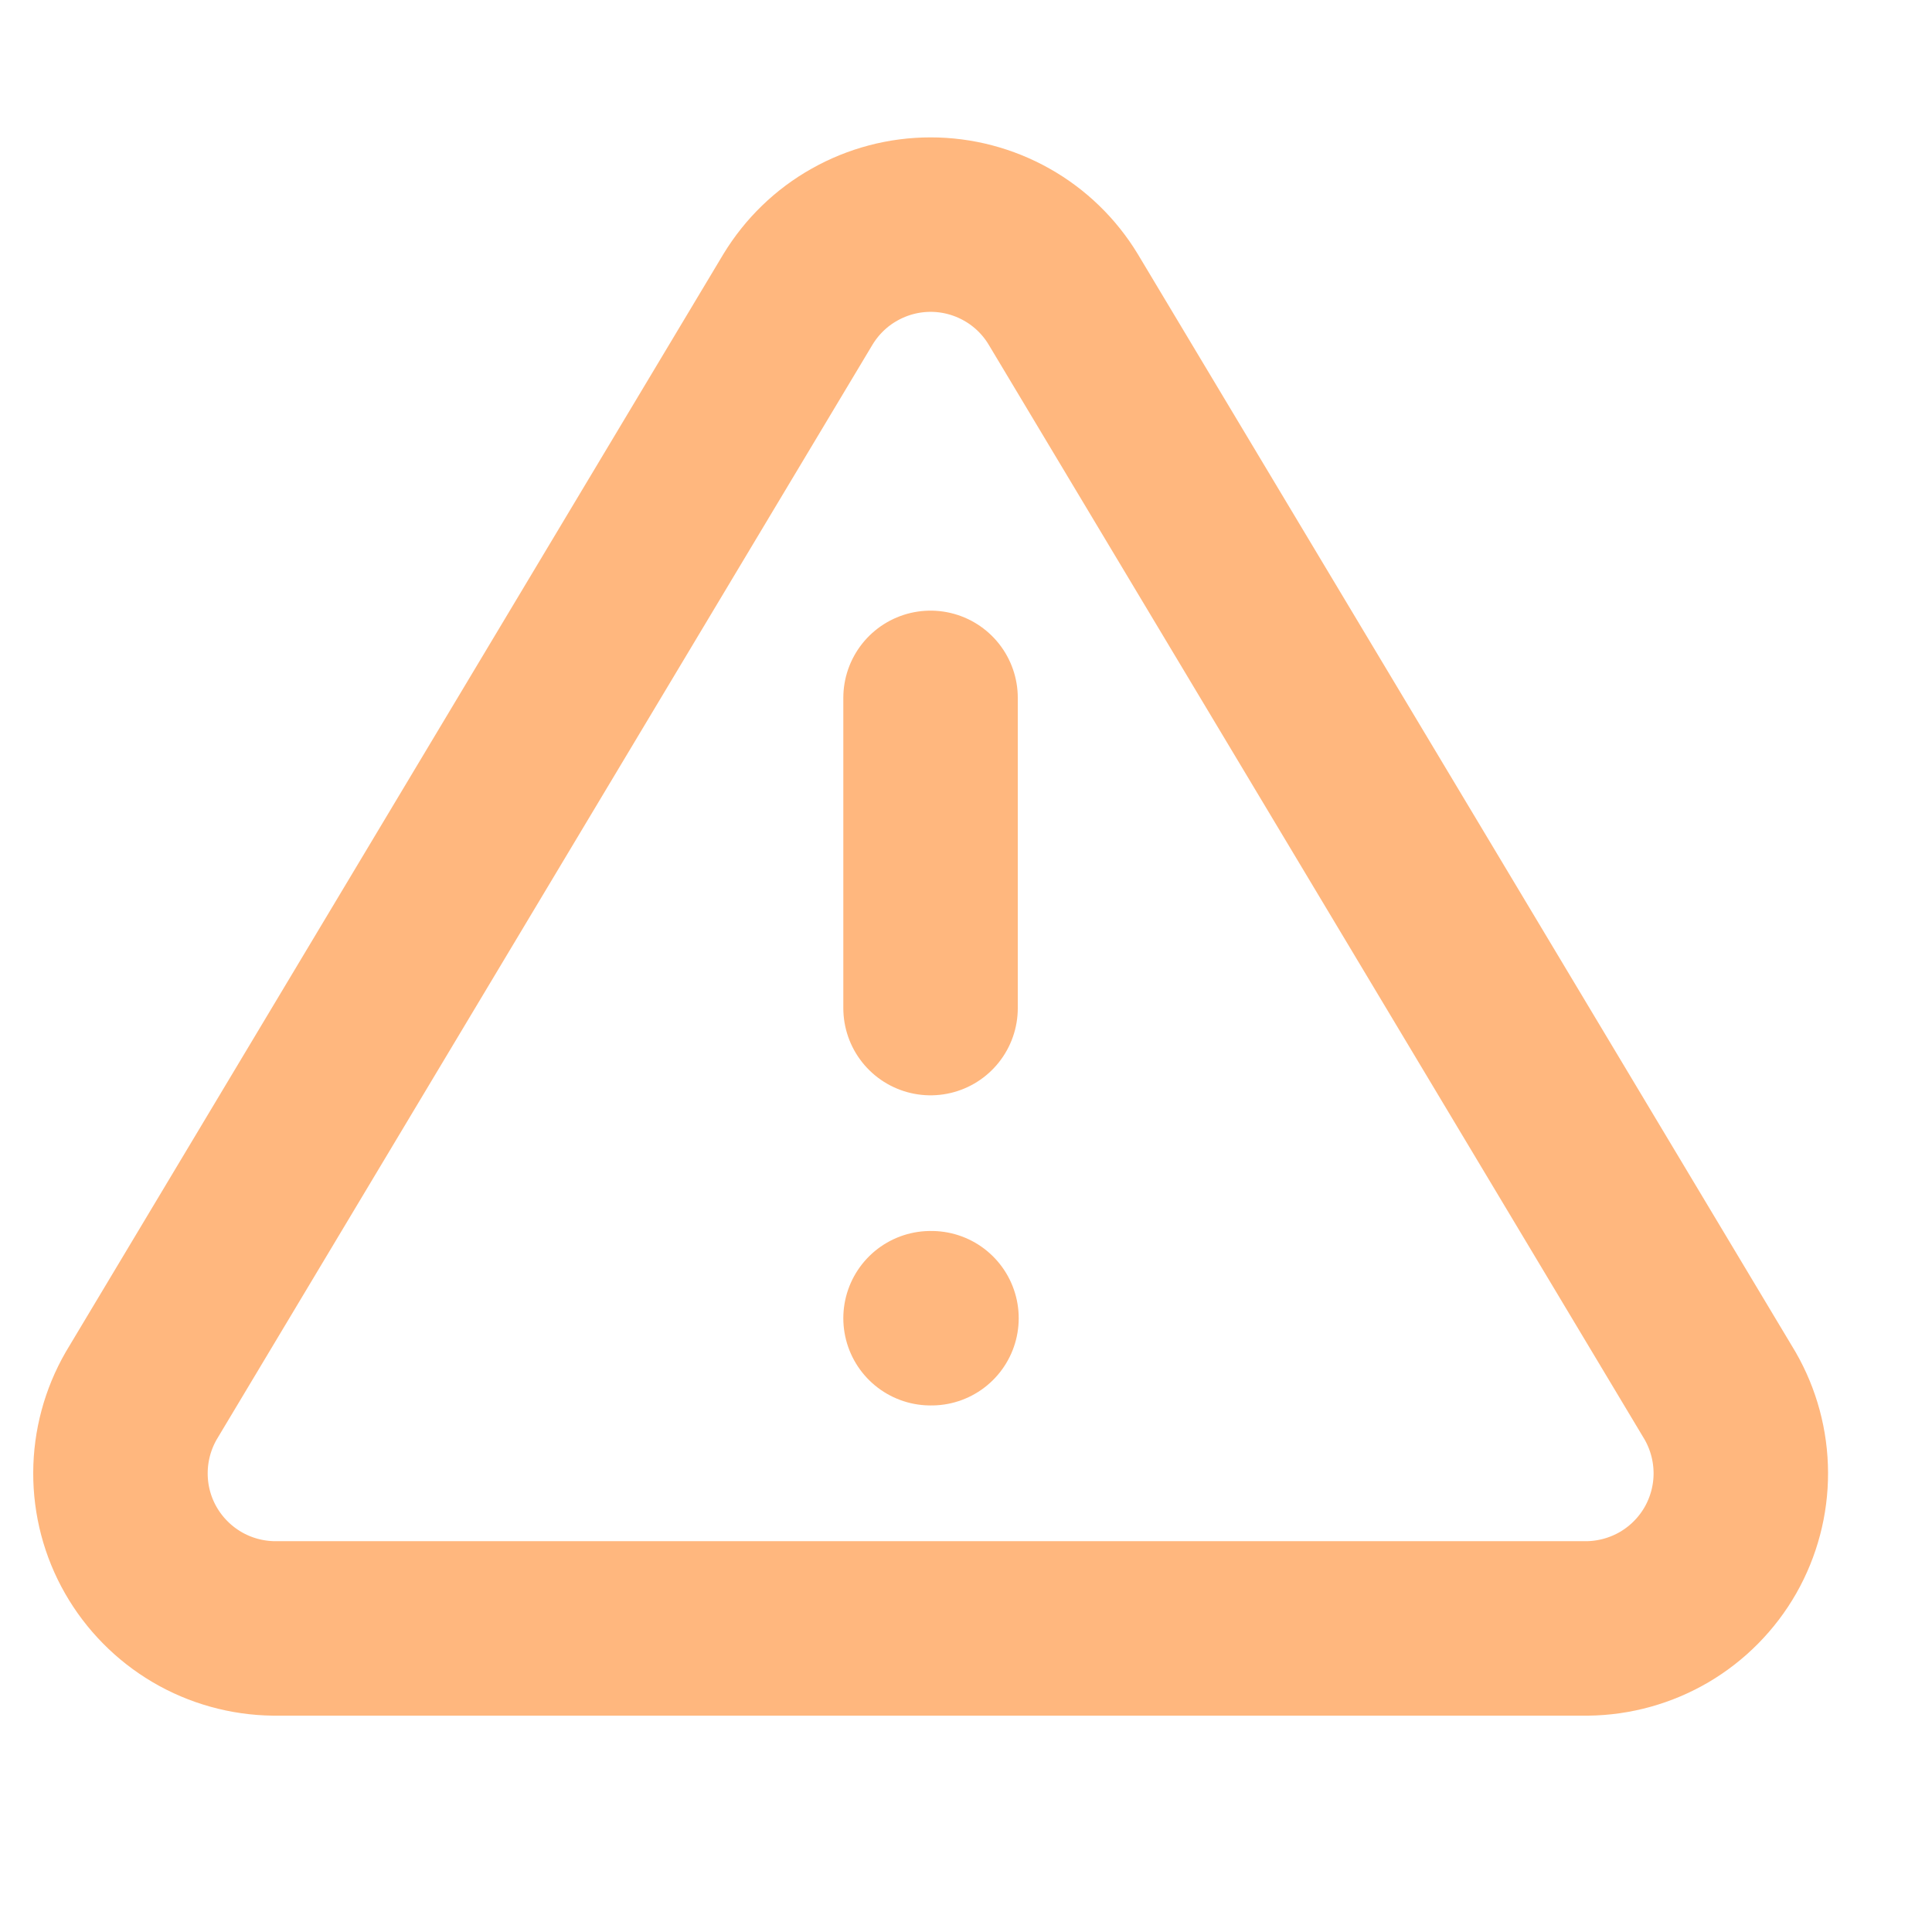 <svg width="23" height="23" viewBox="0 0 23 23" fill="none" xmlns="http://www.w3.org/2000/svg">
<path d="M9.5 3.563L1.681 16.616C1.52 16.896 1.435 17.212 1.434 17.535C1.433 17.857 1.516 18.174 1.676 18.454C1.836 18.734 2.066 18.967 2.344 19.131C2.621 19.294 2.937 19.382 3.26 19.386H18.898C19.22 19.382 19.536 19.294 19.814 19.131C20.092 18.967 20.322 18.734 20.482 18.454C20.641 18.174 20.725 17.857 20.724 17.535C20.723 17.212 20.638 16.896 20.477 16.616L12.657 3.563C12.493 3.292 12.261 3.067 11.985 2.912C11.708 2.756 11.396 2.674 11.079 2.674C10.761 2.674 10.45 2.756 10.173 2.912C9.896 3.067 9.665 3.292 9.5 3.563Z" stroke="#FFB77E" stroke-width="2.077" stroke-linecap="round" stroke-linejoin="round"/>
<path d="M11.078 8.308V12.001" stroke="#FFB77E" stroke-width="2.077" stroke-linecap="round" stroke-linejoin="round"/>
<path d="M11.078 15.693H11.089" stroke="#FFB77E" stroke-width="2.077" stroke-linecap="round" stroke-linejoin="round"/>
</svg>
